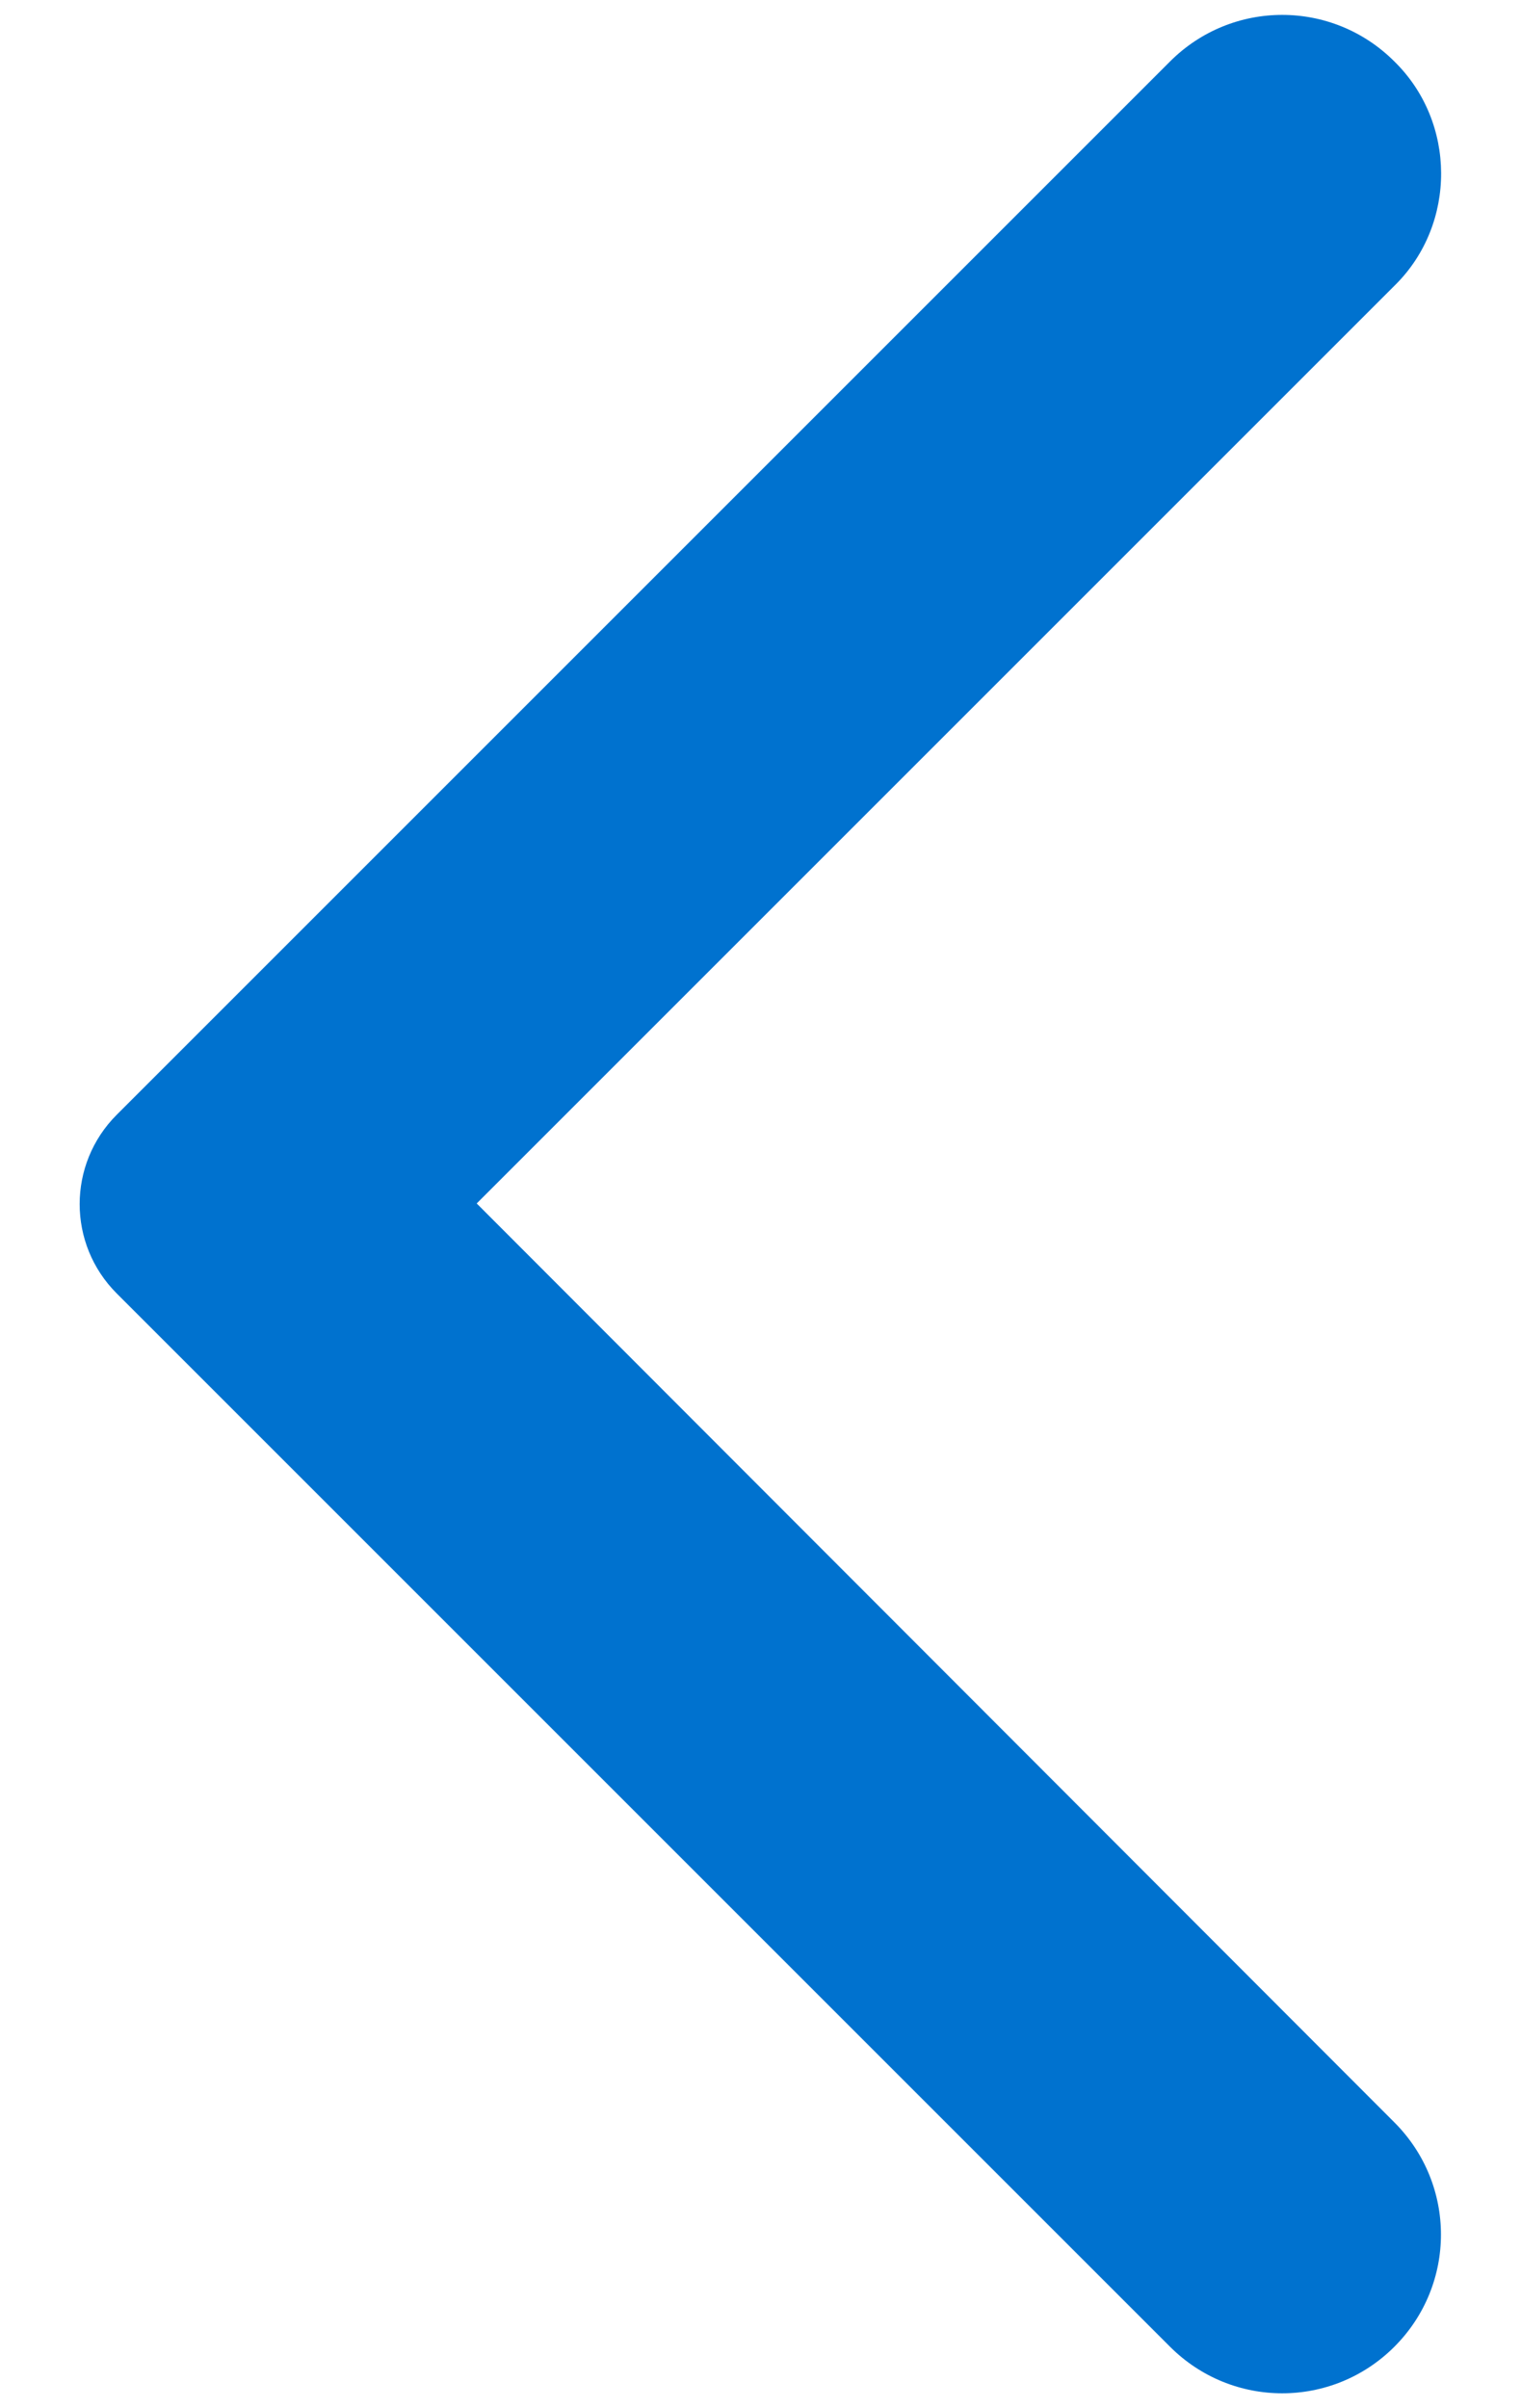 <svg width="12" height="19" viewBox="0 0 12 19" fill="none" xmlns="http://www.w3.org/2000/svg">
<path d="M11.001 0.485C10.511 -0.005 9.721 -0.005 9.231 0.485L0.921 8.795C0.531 9.185 0.531 9.815 0.921 10.205L9.231 18.515C9.721 19.005 10.511 19.005 11.001 18.515C11.491 18.025 11.491 17.235 11.001 16.745L3.761 9.495L11.011 2.245C11.491 1.765 11.491 0.965 11.001 0.485Z" fill="#0072CF"/>
</svg>
